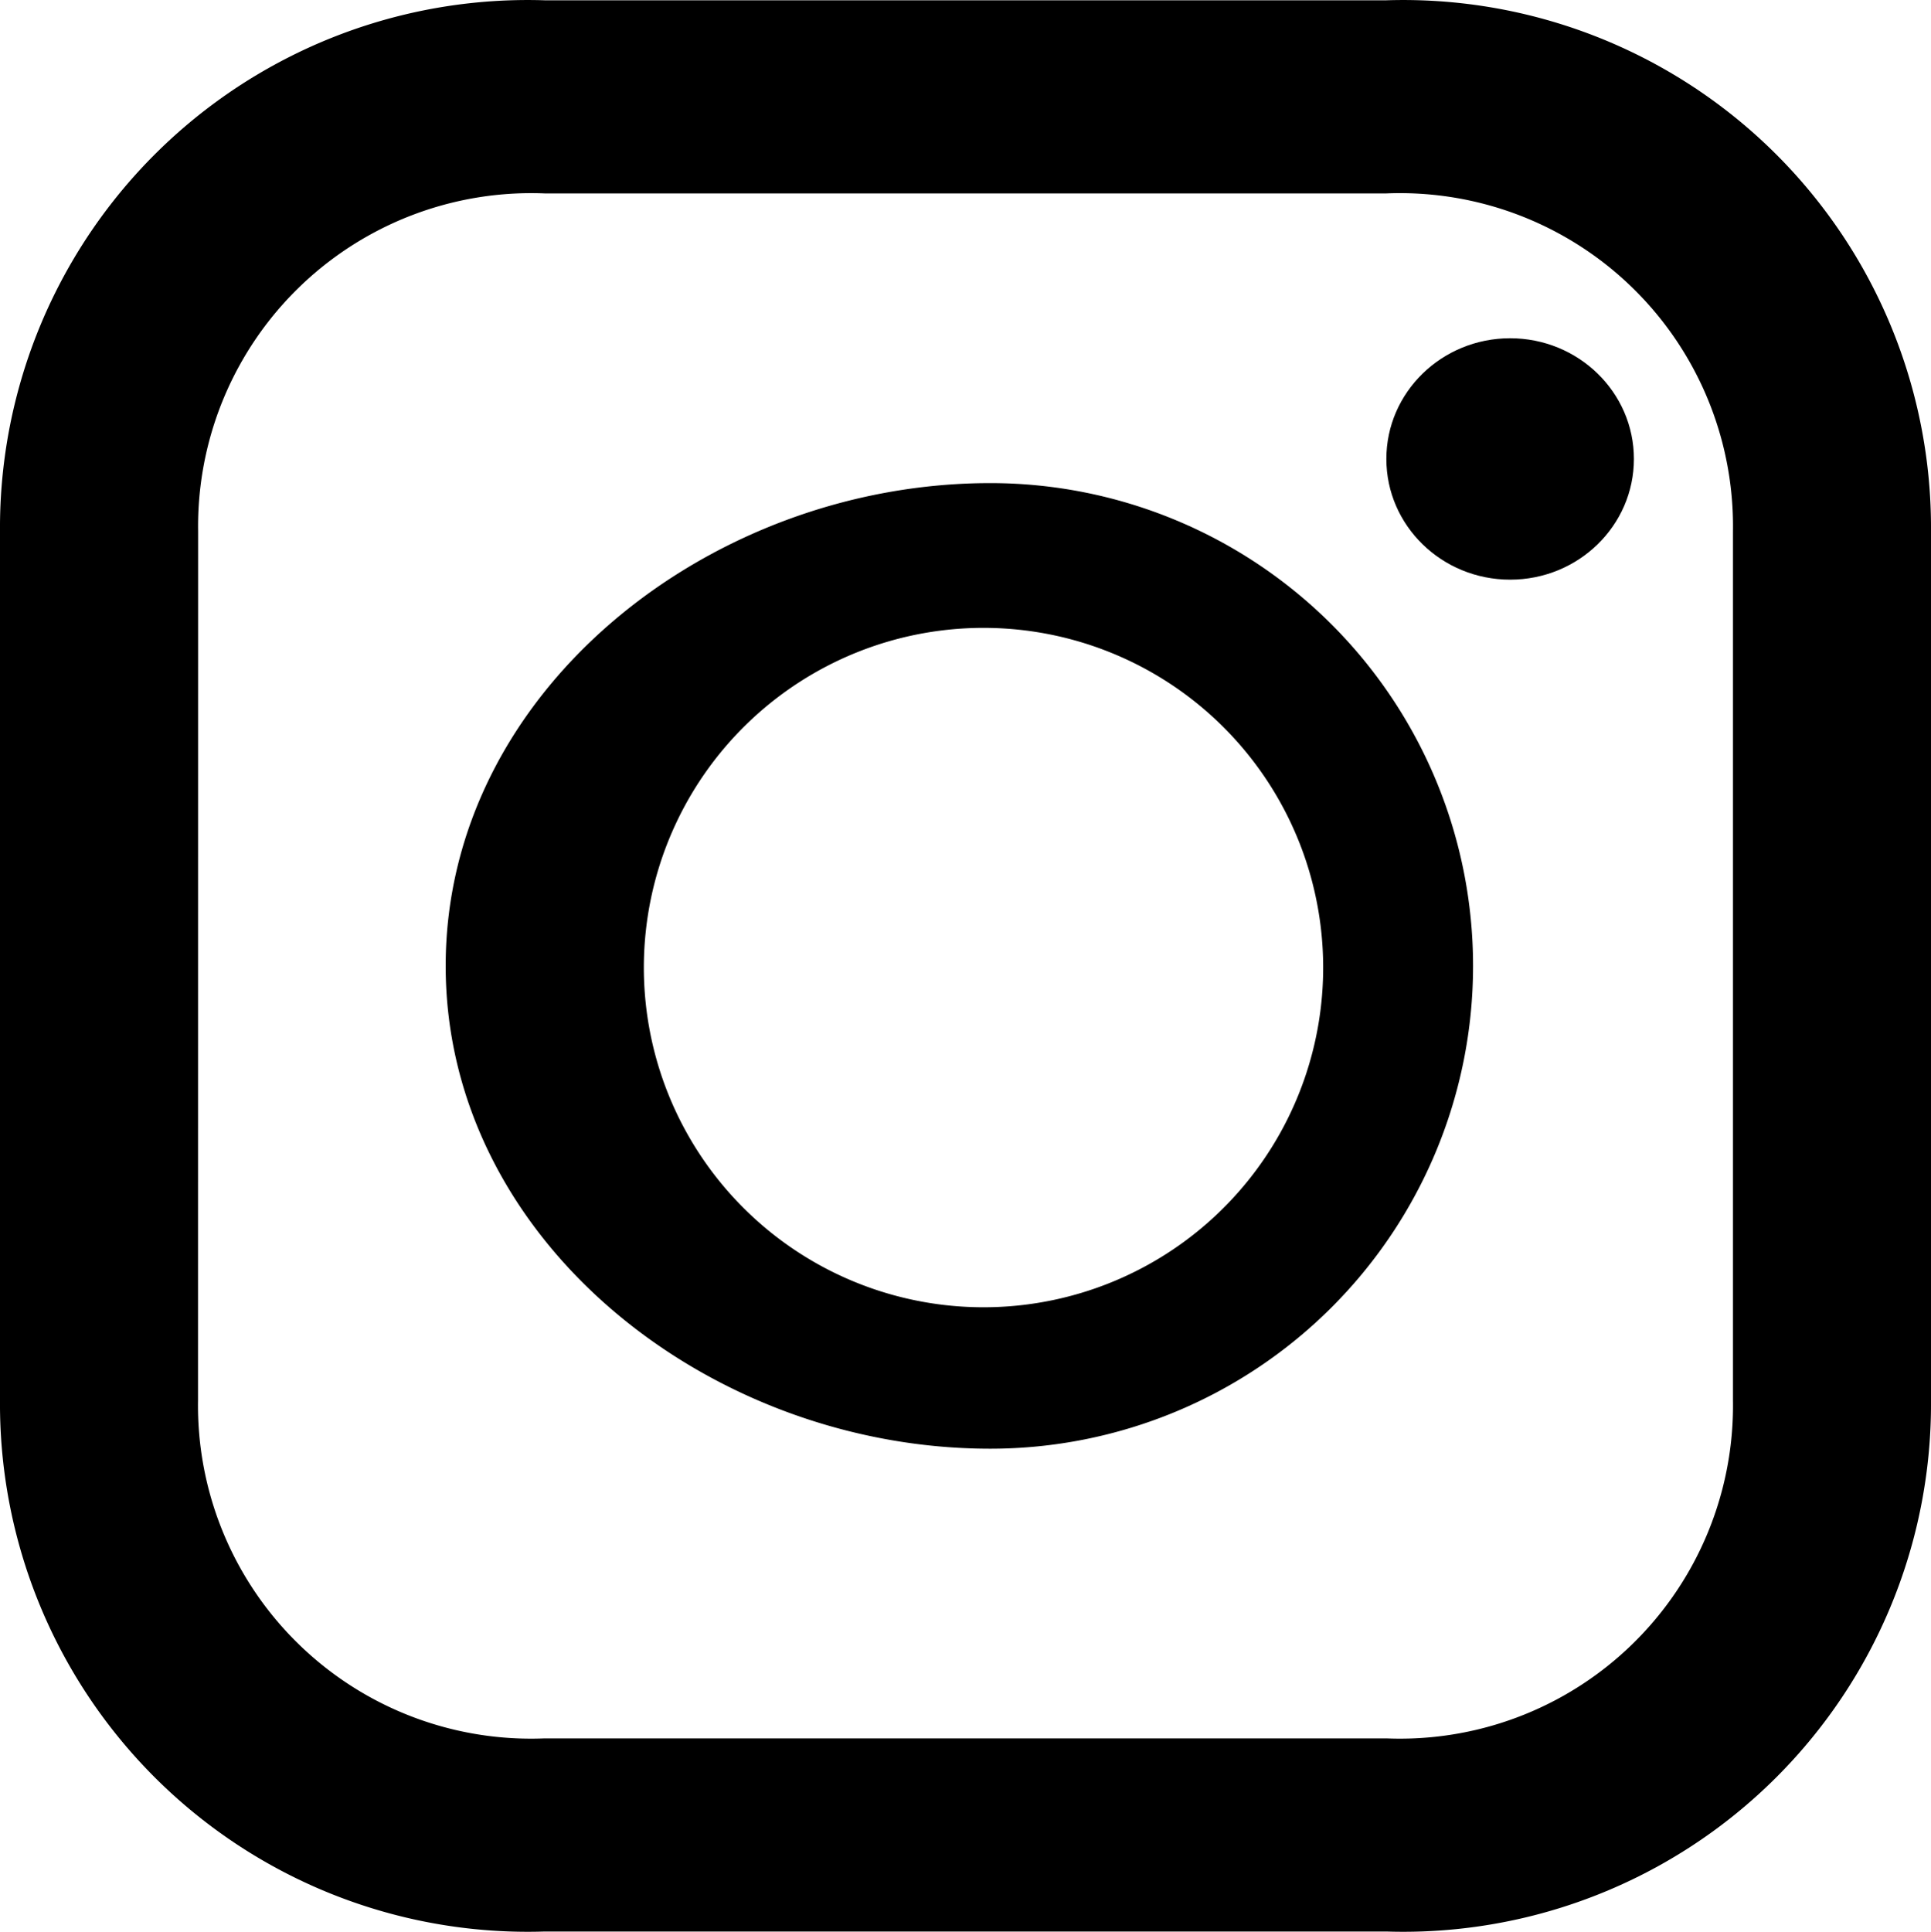 <svg xmlns="http://www.w3.org/2000/svg" width="20" height="20.006" viewBox="0 0 20 20.006">
  <g id="ico_instagram" transform="translate(-4.281 0.003)">
    <path id="パス_1" data-name="パス 1" d="M18.64,0H9.922A5.466,5.466,0,0,0,4.281,5.5v9A5.466,5.466,0,0,0,9.922,20H18.64a5.466,5.466,0,0,0,5.641-5.5v-9A5.466,5.466,0,0,0,18.64,0ZM6.333,5.5A3.45,3.45,0,0,1,9.922,2H18.64a3.45,3.45,0,0,1,3.59,3.5v9A3.45,3.45,0,0,1,18.64,18H9.922a3.45,3.45,0,0,1-3.59-3.5Z"/>
    <path id="パス_2" data-name="パス 2" d="M129.426,134.446a5,5,0,0,0,0-10c-2.913,0-5.641,2.16-5.641,5S126.513,134.446,129.426,134.446Zm0-8.5a3.518,3.518,0,1,1-2.528,1,3.518,3.518,0,0,1,2.528-1Z" transform="translate(-114.888 -119.446)"/>
    <ellipse id="楕円形_1" data-name="楕円形 1" cx="1.282" cy="1.25" rx="1.282" ry="1.25" transform="translate(18.64 3.5)"/>
  </g>
</svg>
